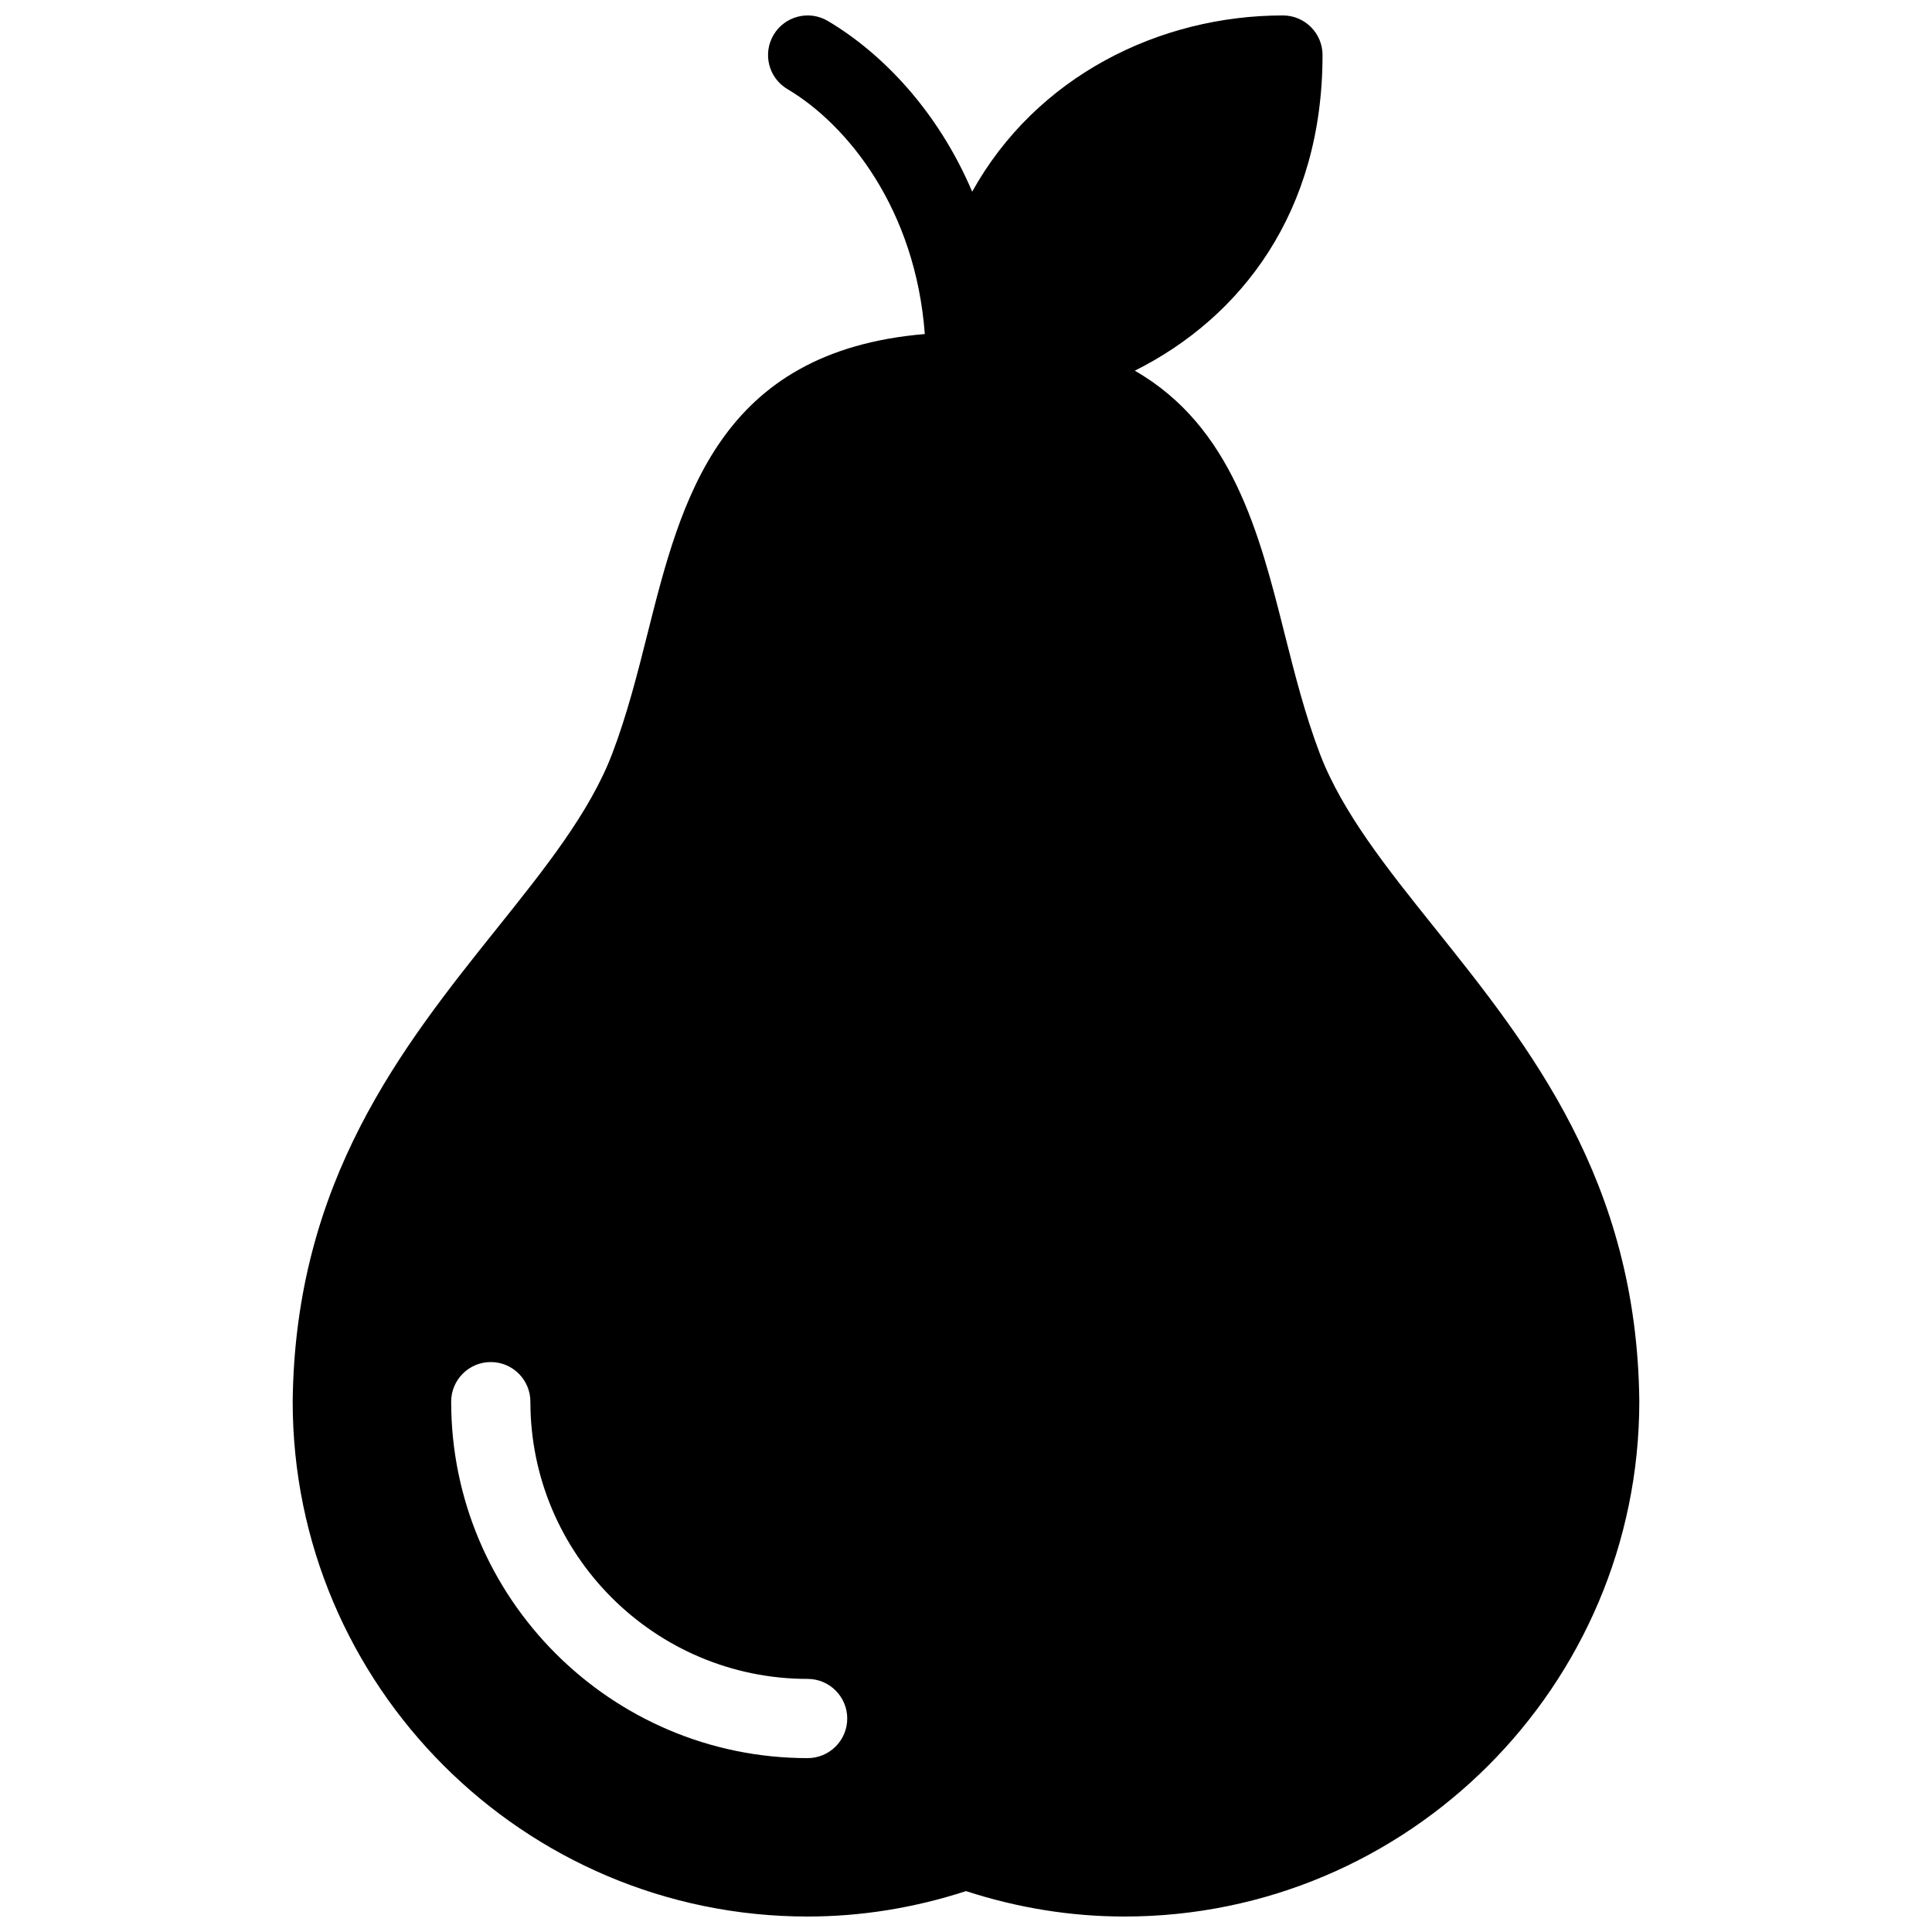 <?xml version="1.0" encoding="UTF-8"?>
<!-- Uploaded to: SVG Repo, www.svgrepo.com, Generator: SVG Repo Mixer Tools -->
<svg width="800px" height="800px" version="1.1" viewBox="144 144 512 512" xmlns="http://www.w3.org/2000/svg">
 <defs>
  <clipPath id="a">
   <path d="m221 148.09h358v503.81h-358z"/>
  </clipPath>
 </defs>
 <g clip-path="url(#a)">
  <path d="m524.23 389.92c-12.617-15.742-24.52-30.629-30.438-46.141-3.945-10.348-6.738-21.434-9.445-32.16-6.57-26.113-13.832-54.602-39.613-69.379 28.234-14.129 49.75-42.066 49.75-83.652 0-5.793-4.703-10.496-10.496-10.496-32.727 0-65.371 16.121-82.352 46.707-9.109-21.434-23.867-36.715-38.246-45.238-4.996-2.961-11.418-1.301-14.379 3.672-2.961 5-1.324 11.422 3.672 14.383 15.977 9.469 33.945 31.867 36.398 64.906-54.621 4.598-64.57 44.02-73.41 79.098-2.688 10.727-5.5 21.812-9.445 32.16-5.918 15.492-17.82 30.375-30.438 46.141-25.129 31.406-53.613 67.008-54.223 125.53 0 75.234 61.211 136.45 136.45 136.45 14.129 0 28.234-2.266 41.984-6.738 13.75 4.473 27.855 6.738 41.984 6.738 75.234 0 136.45-61.211 136.45-136.55-0.59-58.441-29.078-94.02-54.203-125.43zm-166.2 220c-52.082 0-94.465-42.383-94.465-94.465 0-5.793 4.703-10.496 10.496-10.496 5.793 0 10.496 4.703 10.496 10.496 0 40.516 32.957 73.473 73.473 73.473 5.793 0 10.496 4.703 10.496 10.496 0 5.797-4.703 10.496-10.496 10.496z"/>
 </g>
</svg>